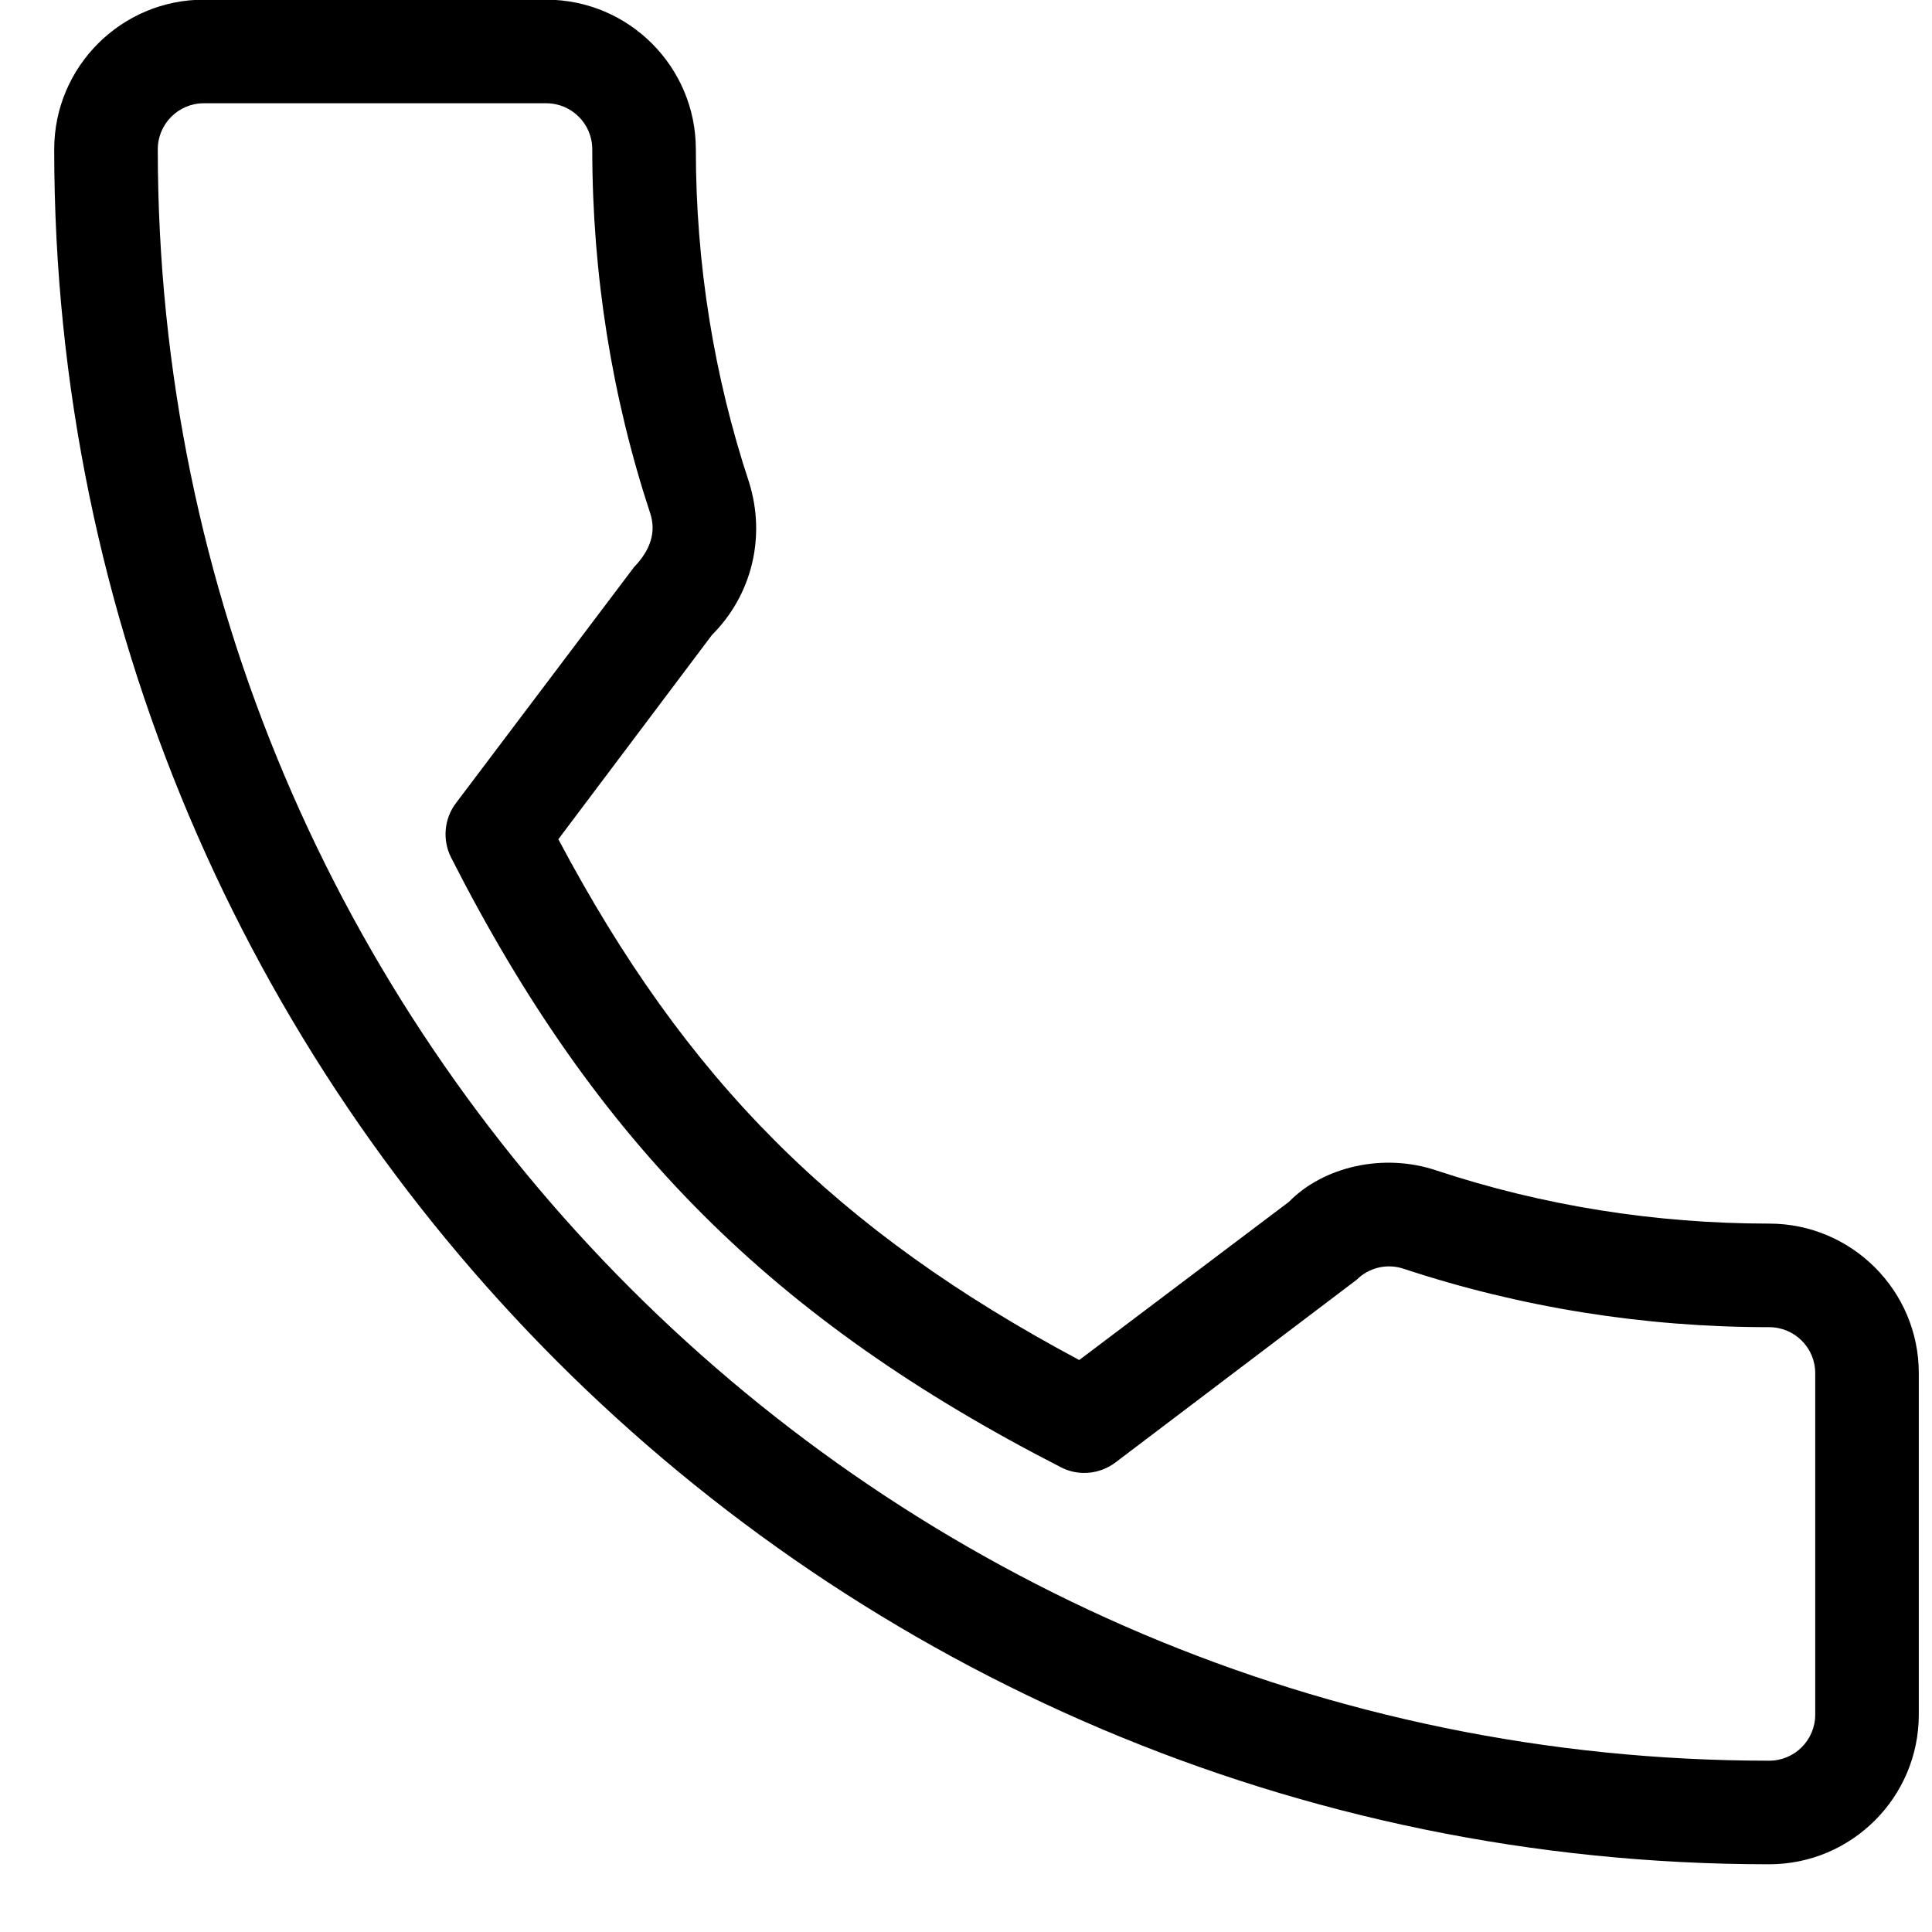 <svg width="18" height="18" viewBox="0 0 18 18" fill="none" xmlns="http://www.w3.org/2000/svg">
<path d="M16.483 11.4C15.419 11.4 14.375 11.233 13.386 10.906C12.892 10.738 12.331 10.868 12.009 11.197L10.055 12.671C7.79 11.462 6.395 10.067 5.202 7.819L6.633 5.916C7.005 5.545 7.138 5.003 6.979 4.494C6.65 3.499 6.483 2.455 6.483 1.391C6.483 0.622 5.858 -0.003 5.089 -0.003H1.899C1.13 -0.003 0.505 0.622 0.505 1.391C0.505 10.201 7.673 17.369 16.483 17.369C17.252 17.369 17.877 16.744 17.877 15.975V12.793C17.877 12.025 17.252 11.4 16.483 11.4ZM16.912 15.975C16.912 16.212 16.72 16.404 16.483 16.404C8.205 16.404 1.47 9.669 1.47 1.391C1.47 1.154 1.663 0.962 1.899 0.962H5.089C5.326 0.962 5.518 1.154 5.518 1.391C5.518 2.558 5.702 3.704 6.06 4.789C6.11 4.949 6.07 5.115 5.907 5.284L4.249 7.481C4.137 7.628 4.12 7.826 4.203 7.99C5.557 10.651 7.202 12.296 9.882 13.669C10.045 13.755 10.245 13.737 10.393 13.625L12.64 11.923C12.754 11.809 12.924 11.769 13.078 11.821C14.171 12.182 15.316 12.365 16.483 12.365C16.72 12.365 16.912 12.557 16.912 12.793V15.975Z" fill="black"/>
</svg>
